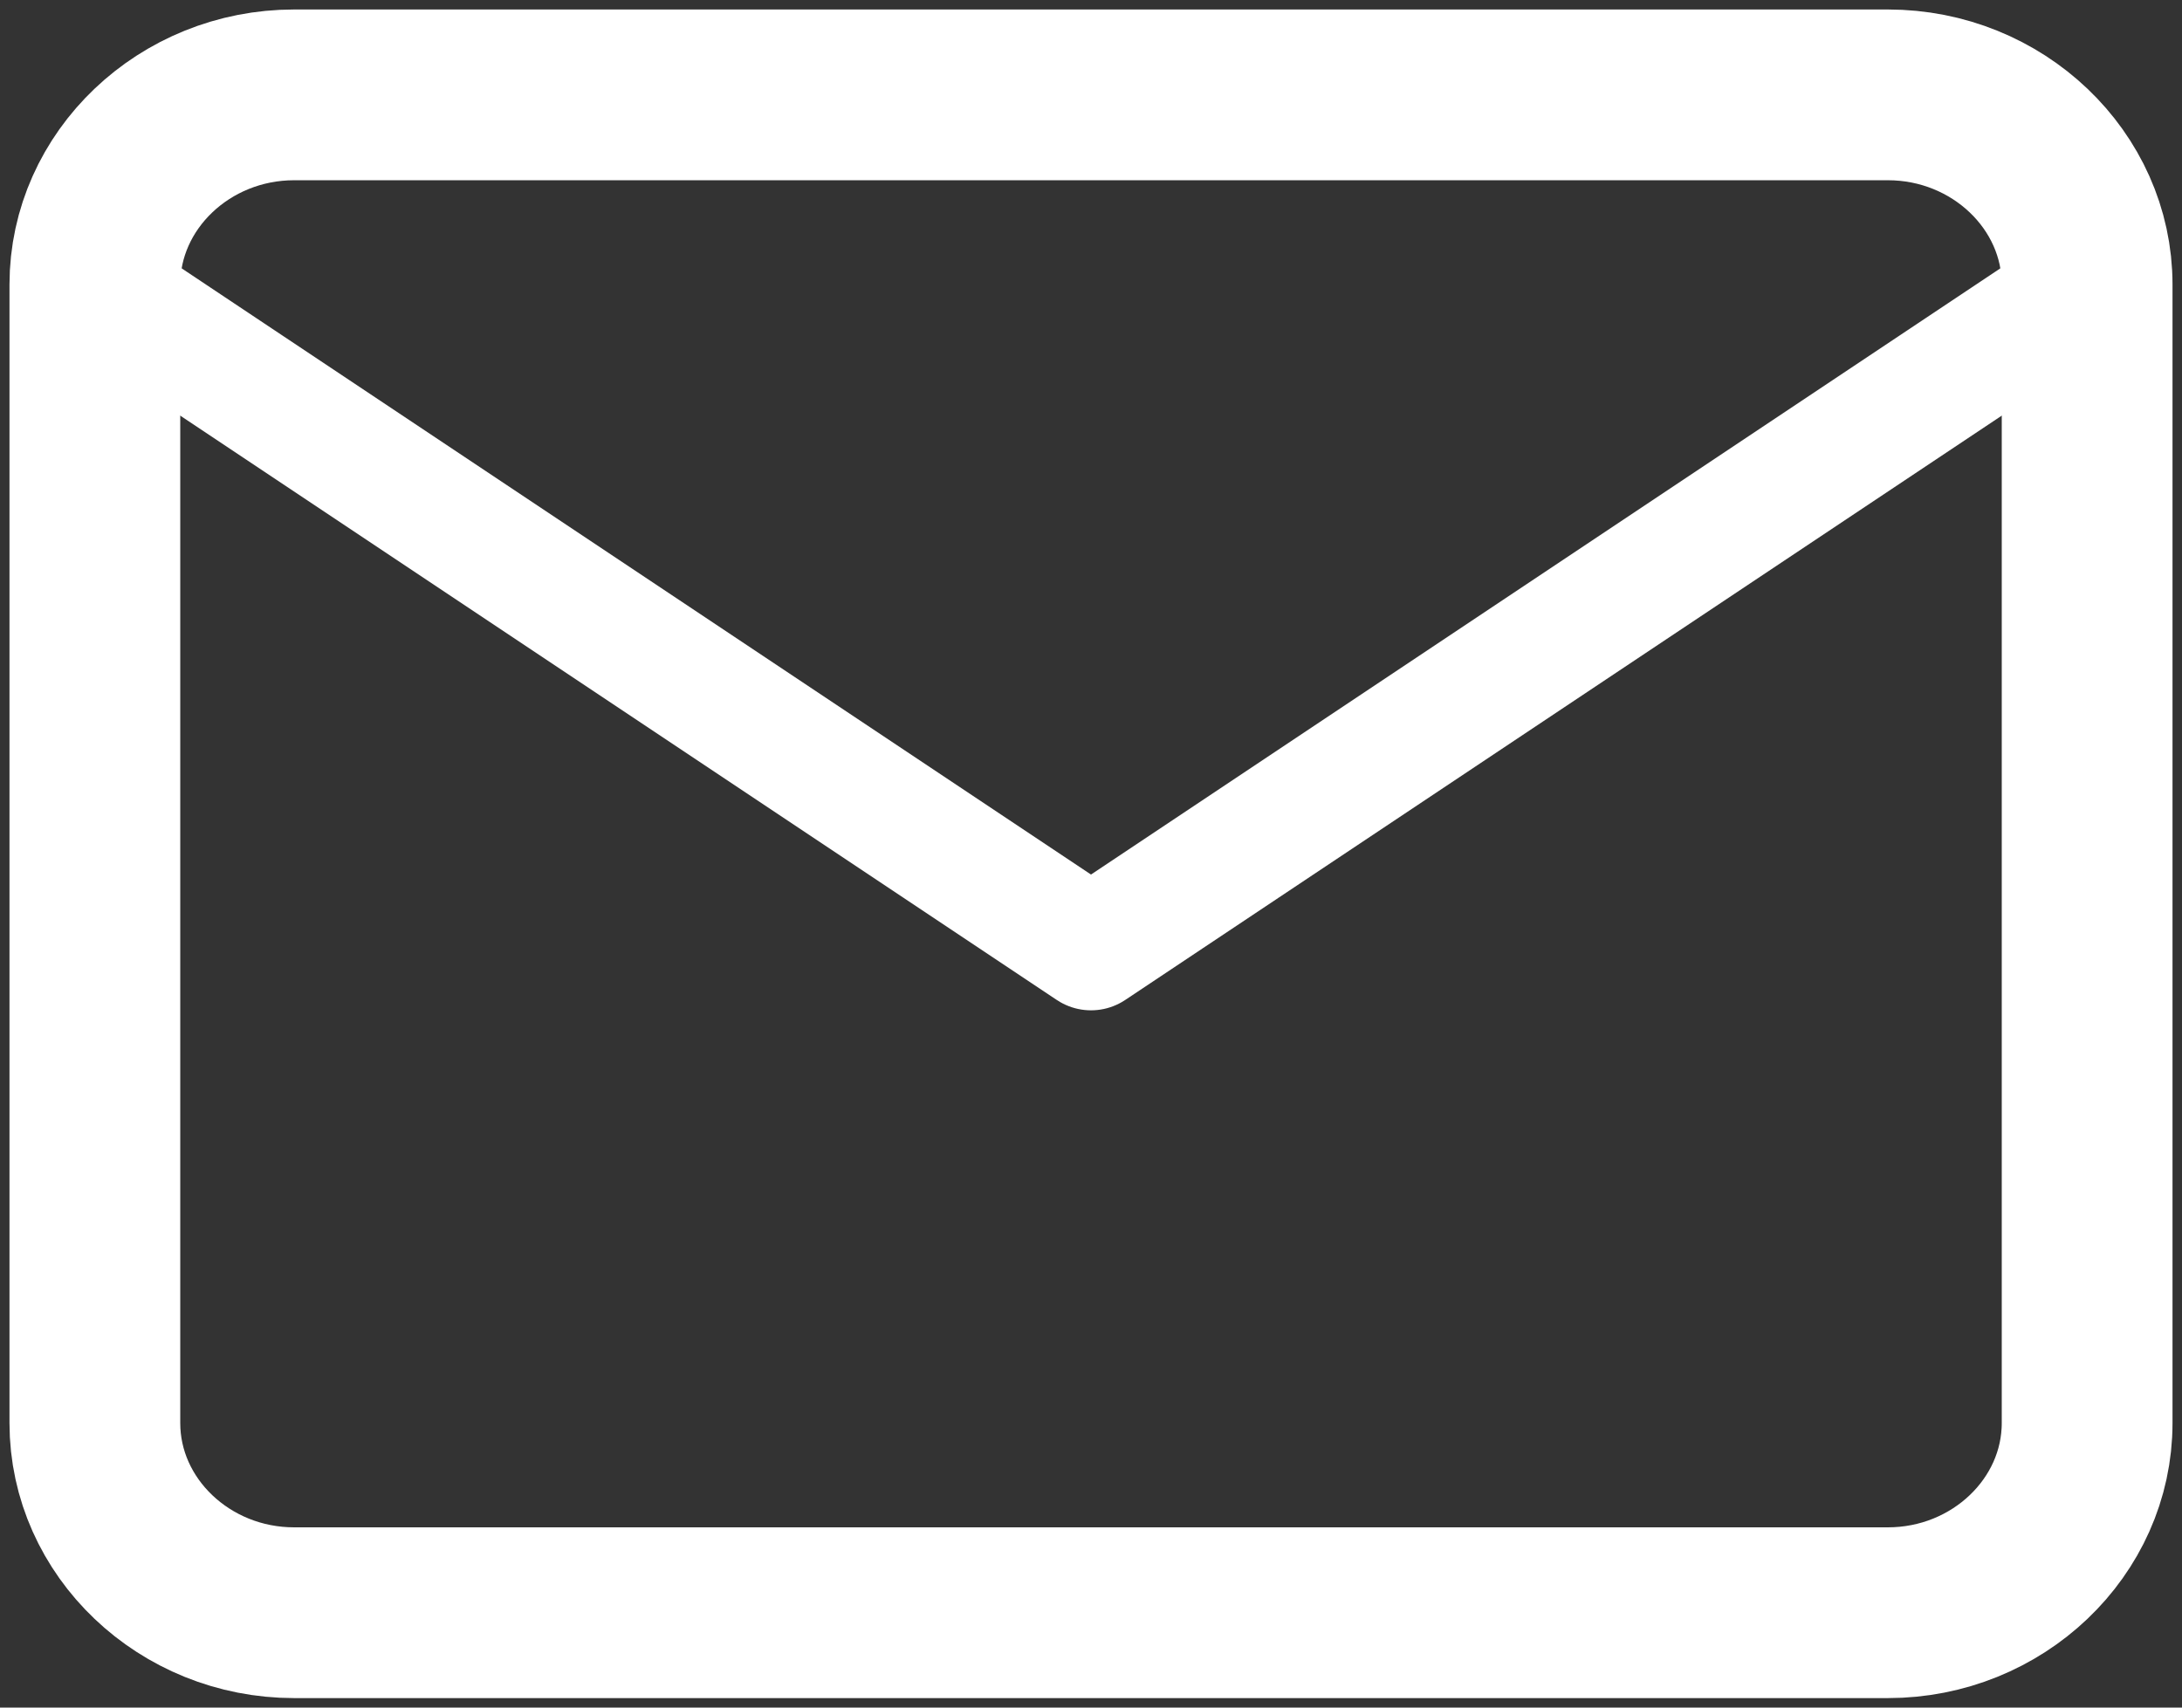 <svg width="23" height="18" viewBox="0 0 23 18" fill="none" xmlns="http://www.w3.org/2000/svg">
    <rect x="0" y="0" width="23" height="18" fill="#333333" stroke="none"/>
    <path
        d="M3.1 1H19.9C21.055 1 22 1.9 22 3V15C22 16.1 21.055 17 19.9 17H3.1C1.945 17 1 16.1 1 15V3C1 1.9 1.945 1 3.1 1Z"
        stroke="#ffffff" stroke-width="1.8" stroke-linecap="round" stroke-linejoin="round" />
    <path d="M22 3L11.5 10L1 3" stroke="#ffffff" stroke-width="1.3" stroke-linecap="round" stroke-linejoin="round" />
</svg>